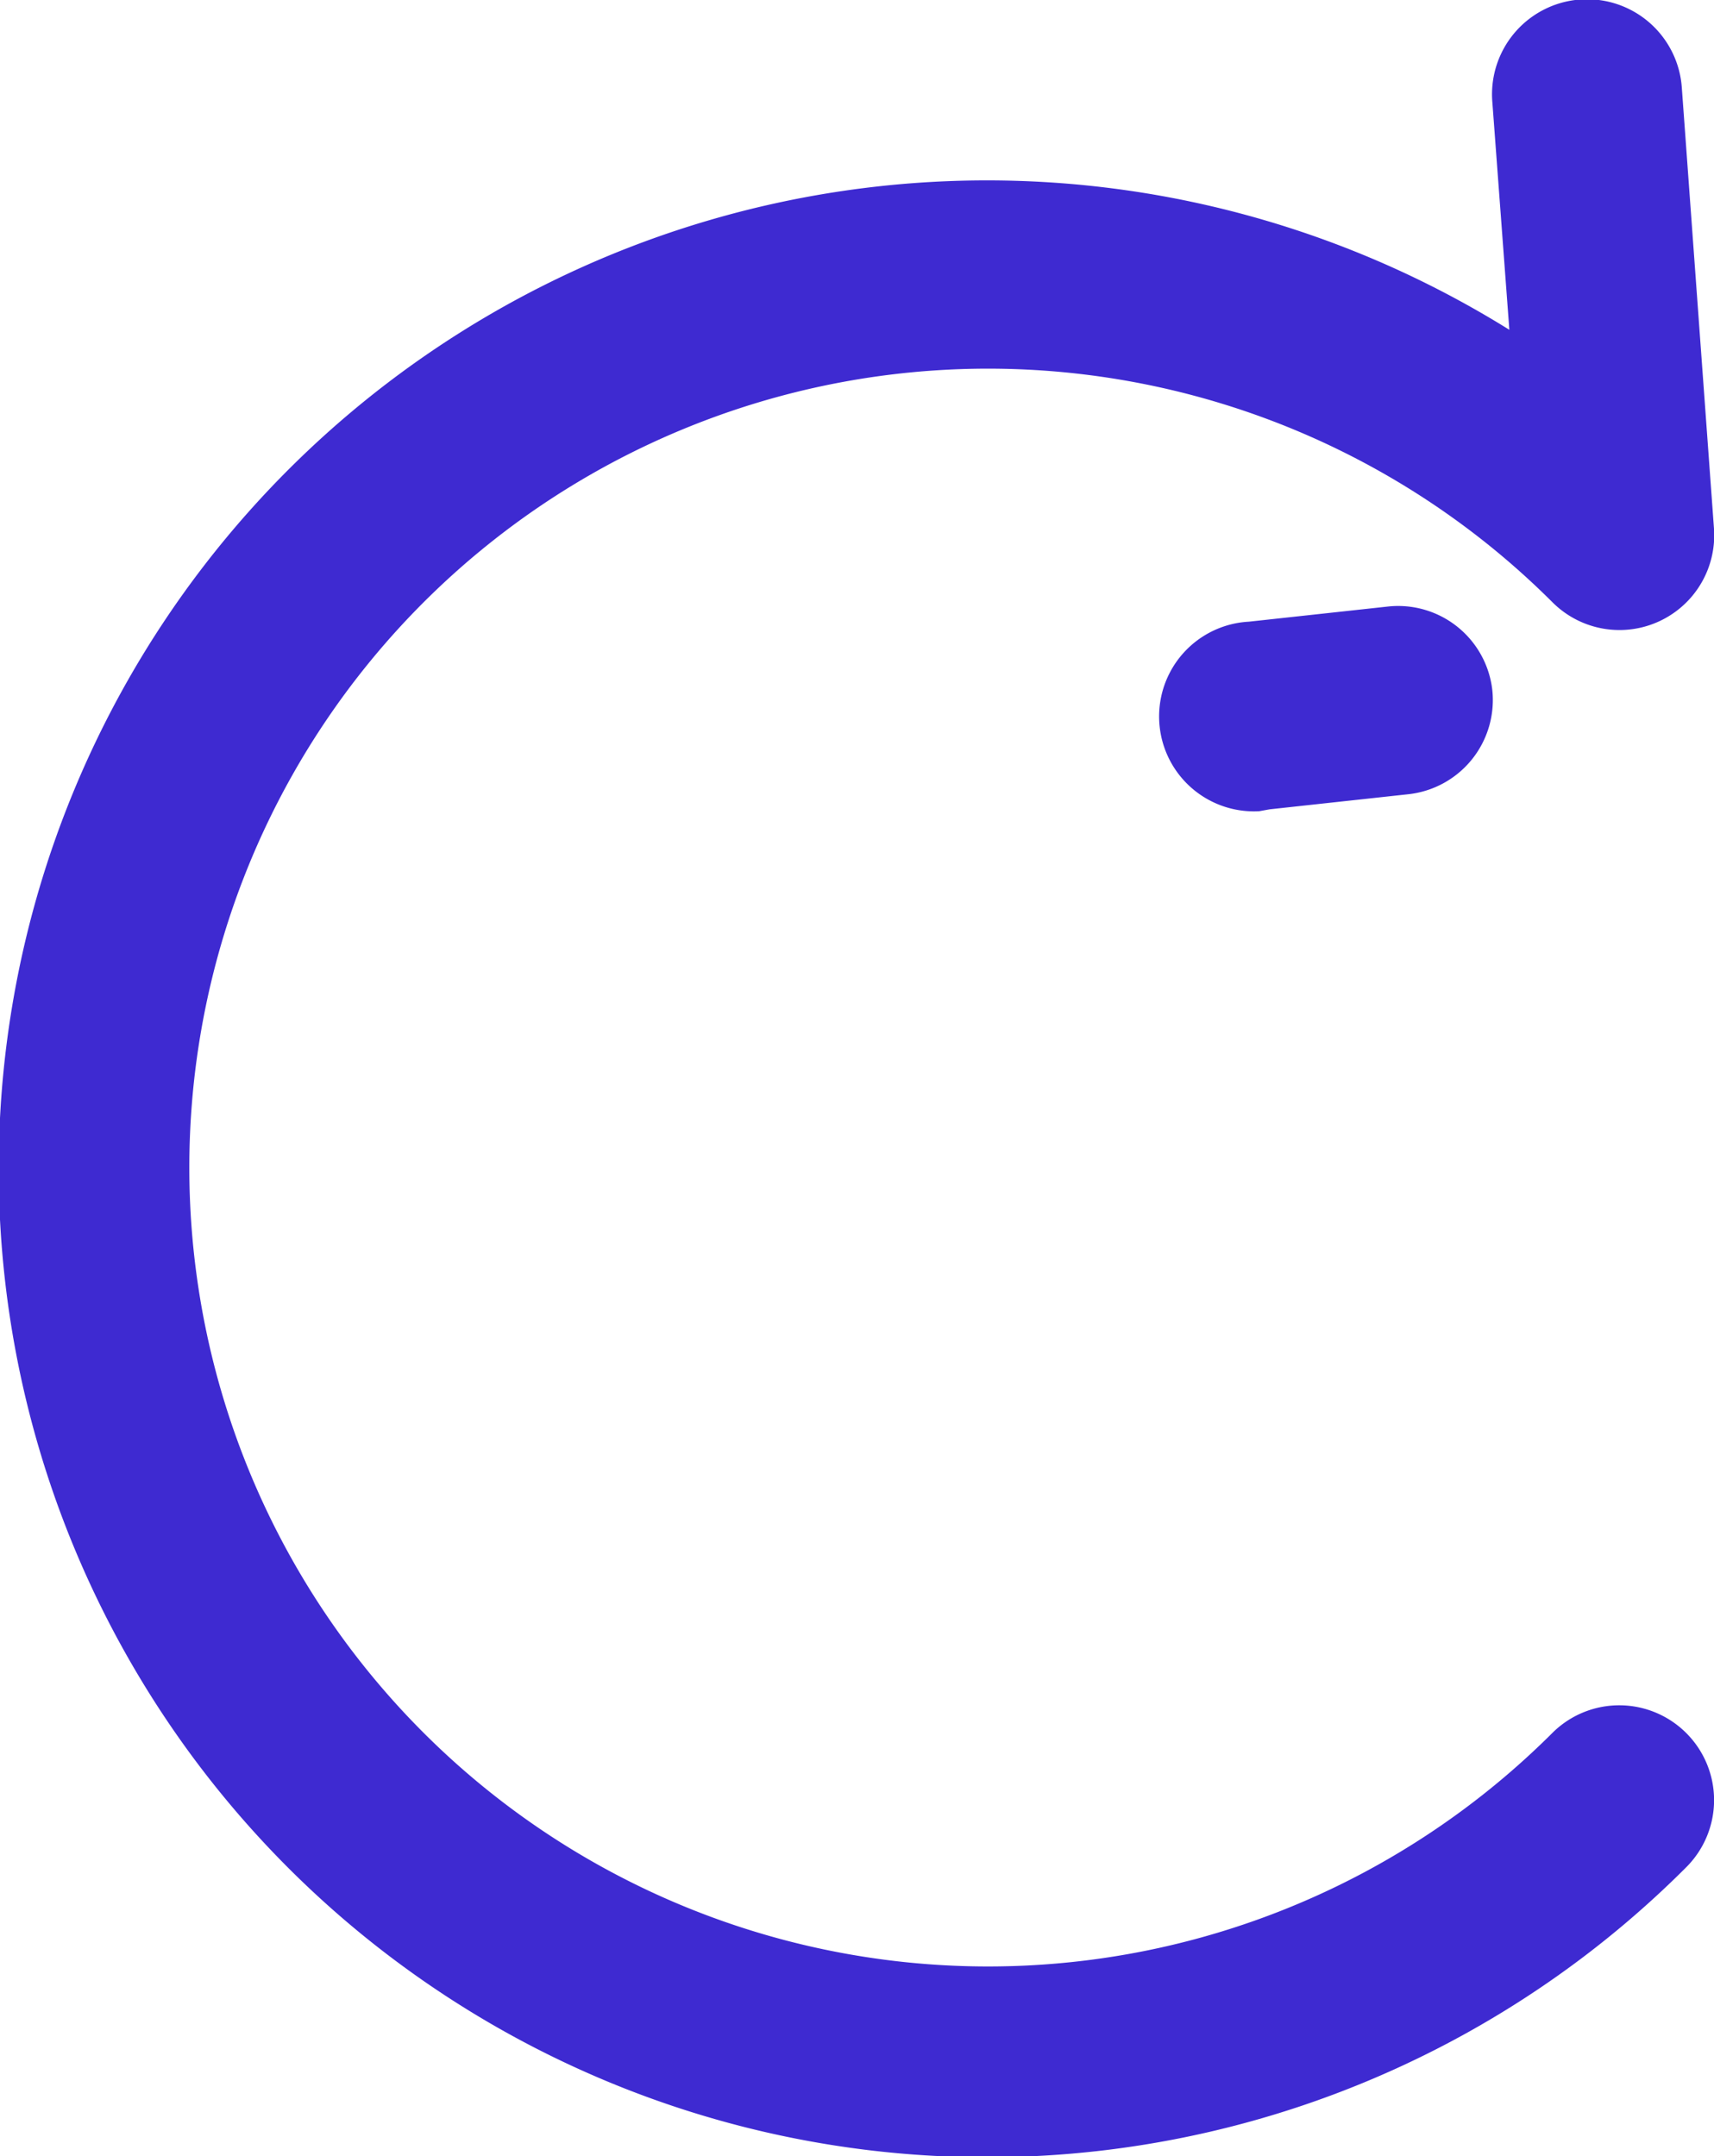 <svg xmlns="http://www.w3.org/2000/svg" viewBox="0 0 18.09 22.75"><defs><style>.cls-1{fill:#3e2ad1;}</style></defs><title>loading</title><g id="Слой_2" data-name="Слой 2"><g id="Icons"><path id="Loading" class="cls-1" d="M17.8,18.29a1,1,0,0,1,0,1.41A10.43,10.43,0,1,1,15.93,3.48l-.18-2.41a1,1,0,0,1,2-.15l.34,4.66a1,1,0,0,1-1.7.78,8.43,8.43,0,1,0,0,11.92A1,1,0,0,1,17.8,18.29ZM13.4,8.54l1.47-.16a1,1,0,0,0,.88-1.1,1,1,0,0,0-1.1-.88l-1.47.16a1,1,0,0,0,.11,2Z"/></g></g></svg>